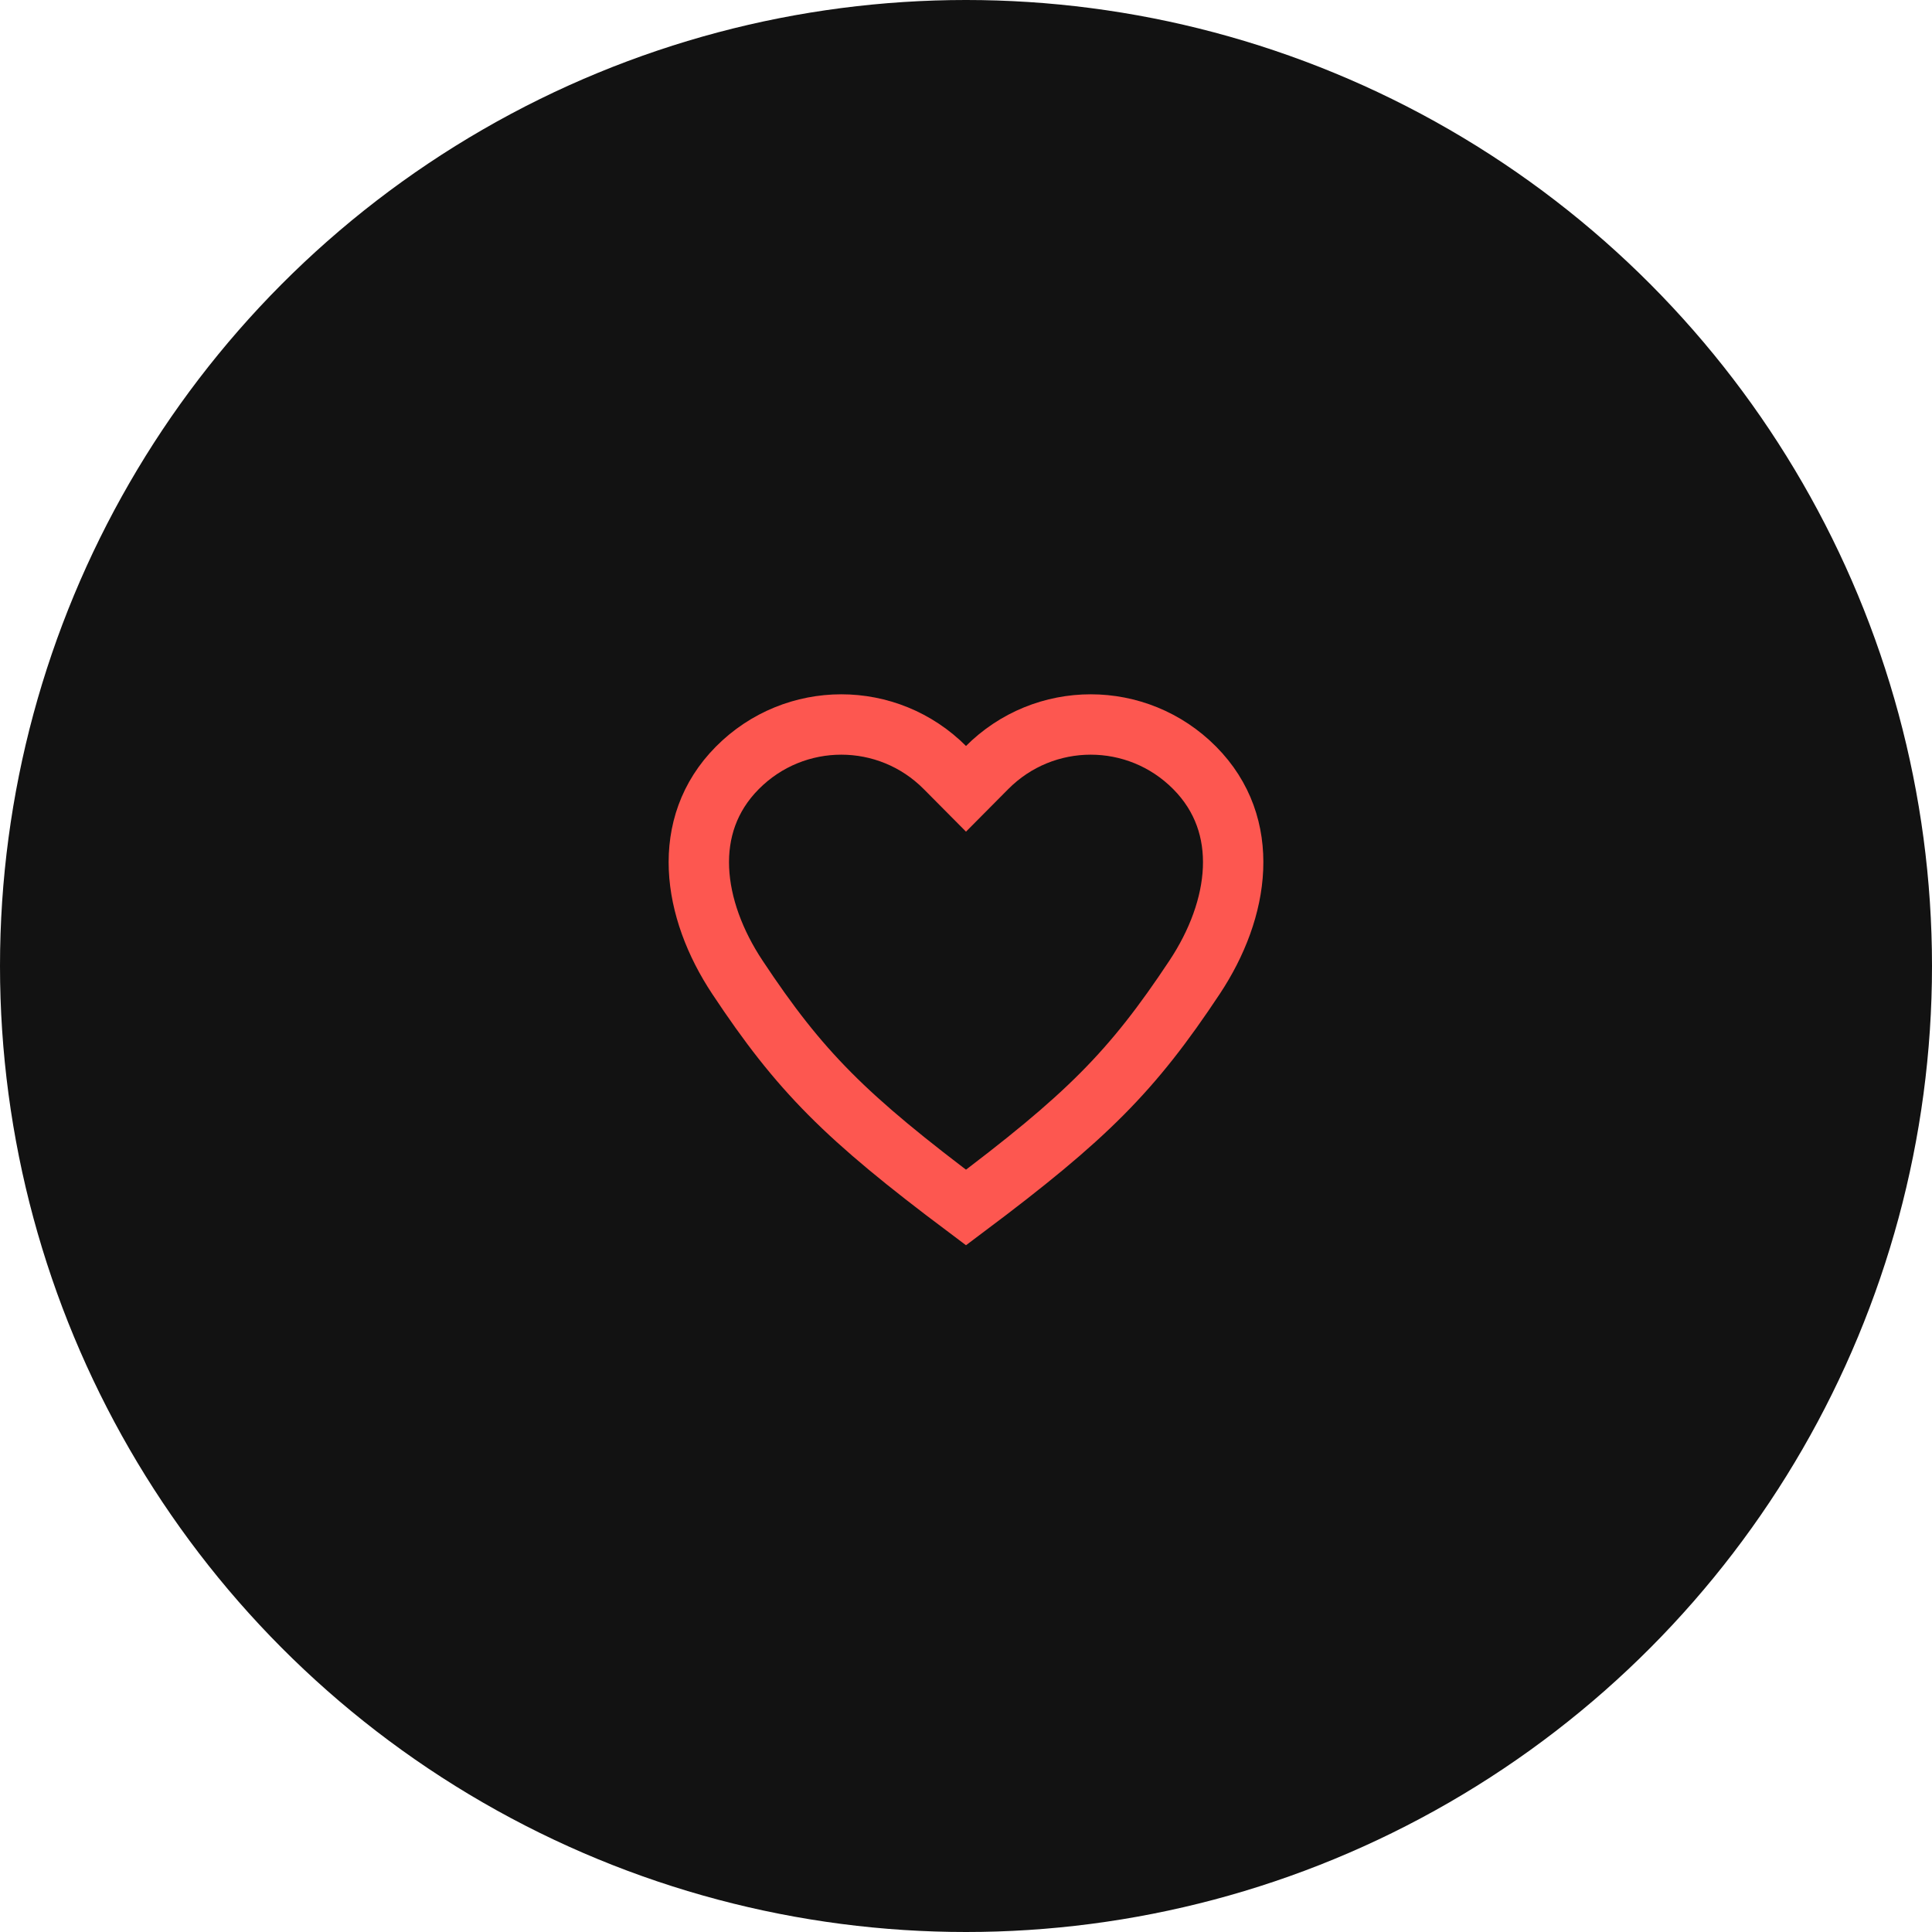 <svg width="64" height="64" viewBox="0 0 64 64" fill="none" xmlns="http://www.w3.org/2000/svg">
<circle cx="32" cy="32" r="32" fill="#121212"/>
<path d="M31.311 25.436C29.41 23.521 26.327 23.521 24.426 25.436C22.525 27.351 22.935 30.122 24.426 32.371C26.5 35.5 28 37 32 40C36 37 37.5 35.5 39.574 32.371C41.065 30.122 41.475 27.351 39.574 25.436C37.673 23.521 34.59 23.521 32.689 25.436L32 26.13L31.311 25.436Z" stroke="#FD5750" stroke-width="2" stroke-linecap="square"/>
</svg>
